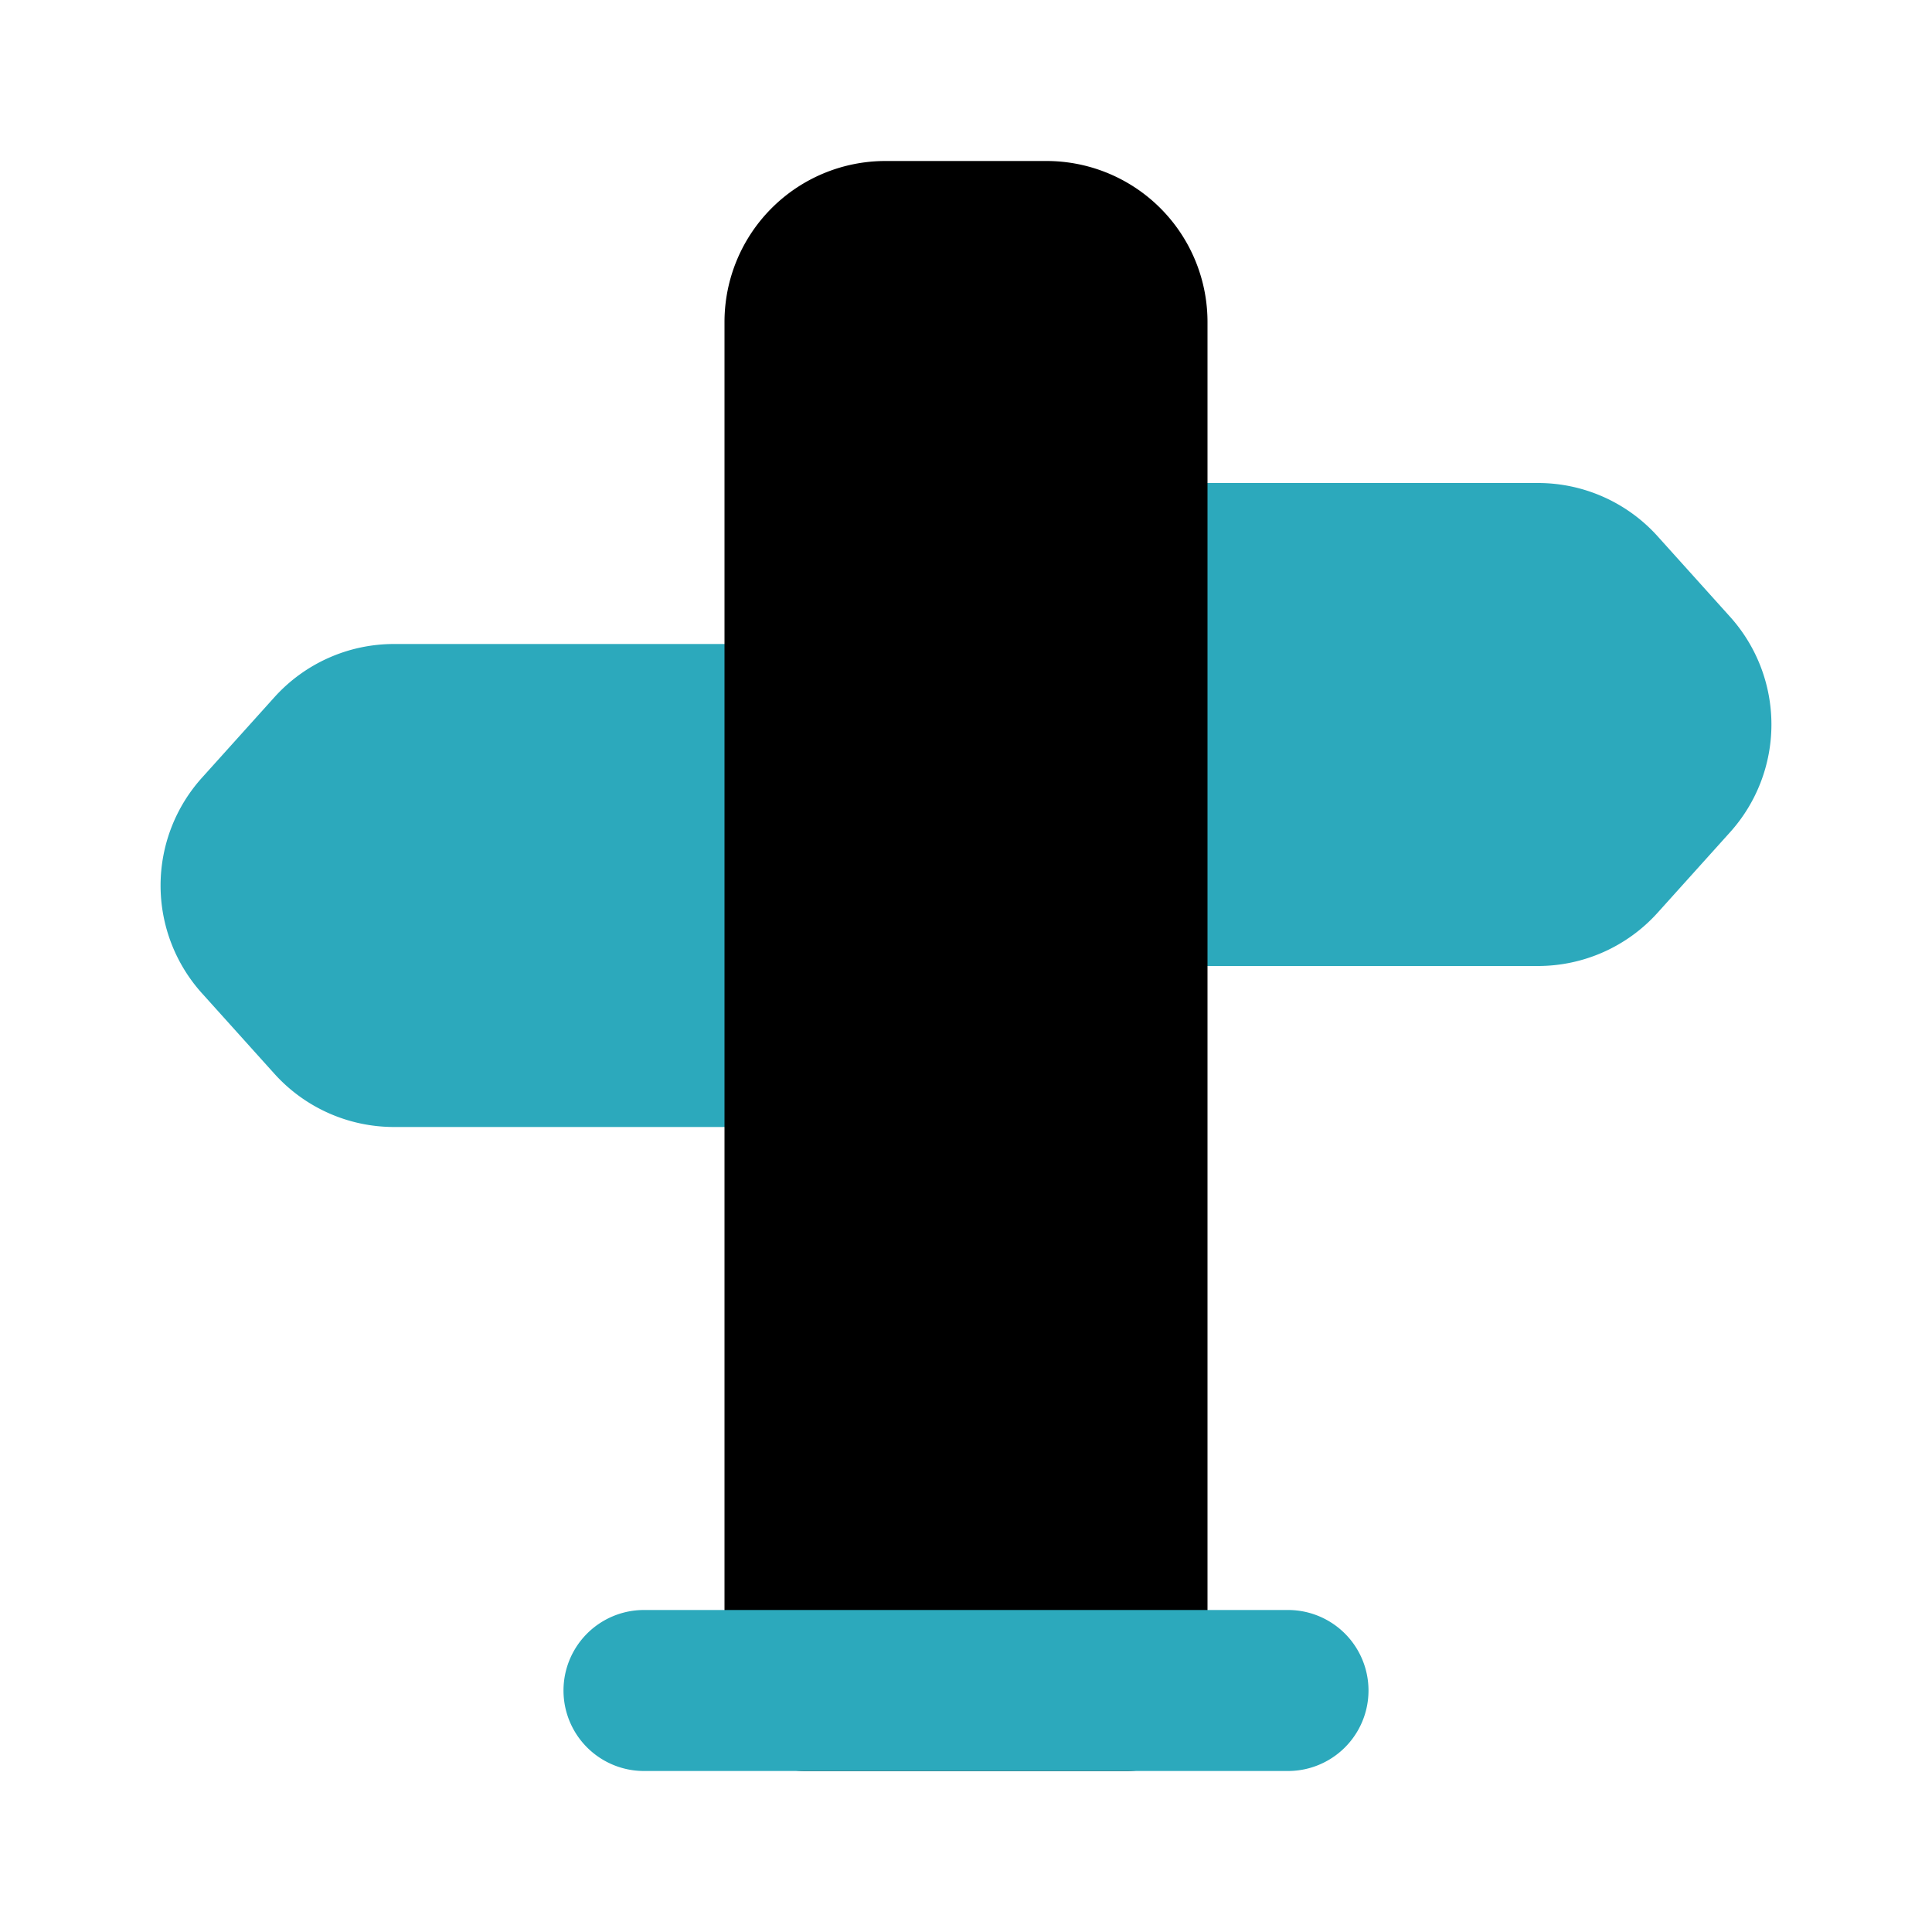 <?xml version="1.0" encoding="utf-8"?><!-- Uploaded to: SVG Repo, www.svgrepo.com, Generator: SVG Repo Mixer Tools -->
<svg fill="#000000" width="800px" height="800px" viewBox="0 0 24 24" id="direction-sign" data-name="Flat Color" xmlns="http://www.w3.org/2000/svg" class="icon flat-color"><path id="secondary" d="M11,9v4a1,1,0,0,1-1,1H4.89a2,2,0,0,1-1.48-.66l-.9-1h0a2,2,0,0,1,0-2.68l.9-1A2,2,0,0,1,4.89,8H10A1,1,0,0,1,11,9ZM21.49,7.66h0l-.9-1A2,2,0,0,0,19.11,6H14a1,1,0,0,0-1,1v4a1,1,0,0,0,1,1h5.11a2,2,0,0,0,1.48-.66l.9-1A2,2,0,0,0,21.49,7.66Z" style="fill: rgb(44, 169, 188);"></path><path id="primary" d="M13,2H11A2,2,0,0,0,9,4V21a1,1,0,0,0,1,1h4a1,1,0,0,0,1-1V4A2,2,0,0,0,13,2Z" style="fill: rgb(0, 0, 0);"></path><path id="secondary-2" data-name="secondary" d="M16,22H8a1,1,0,0,1,0-2h8a1,1,0,0,1,0,2Z" style="fill: rgb(44, 169, 188);"></path></svg>